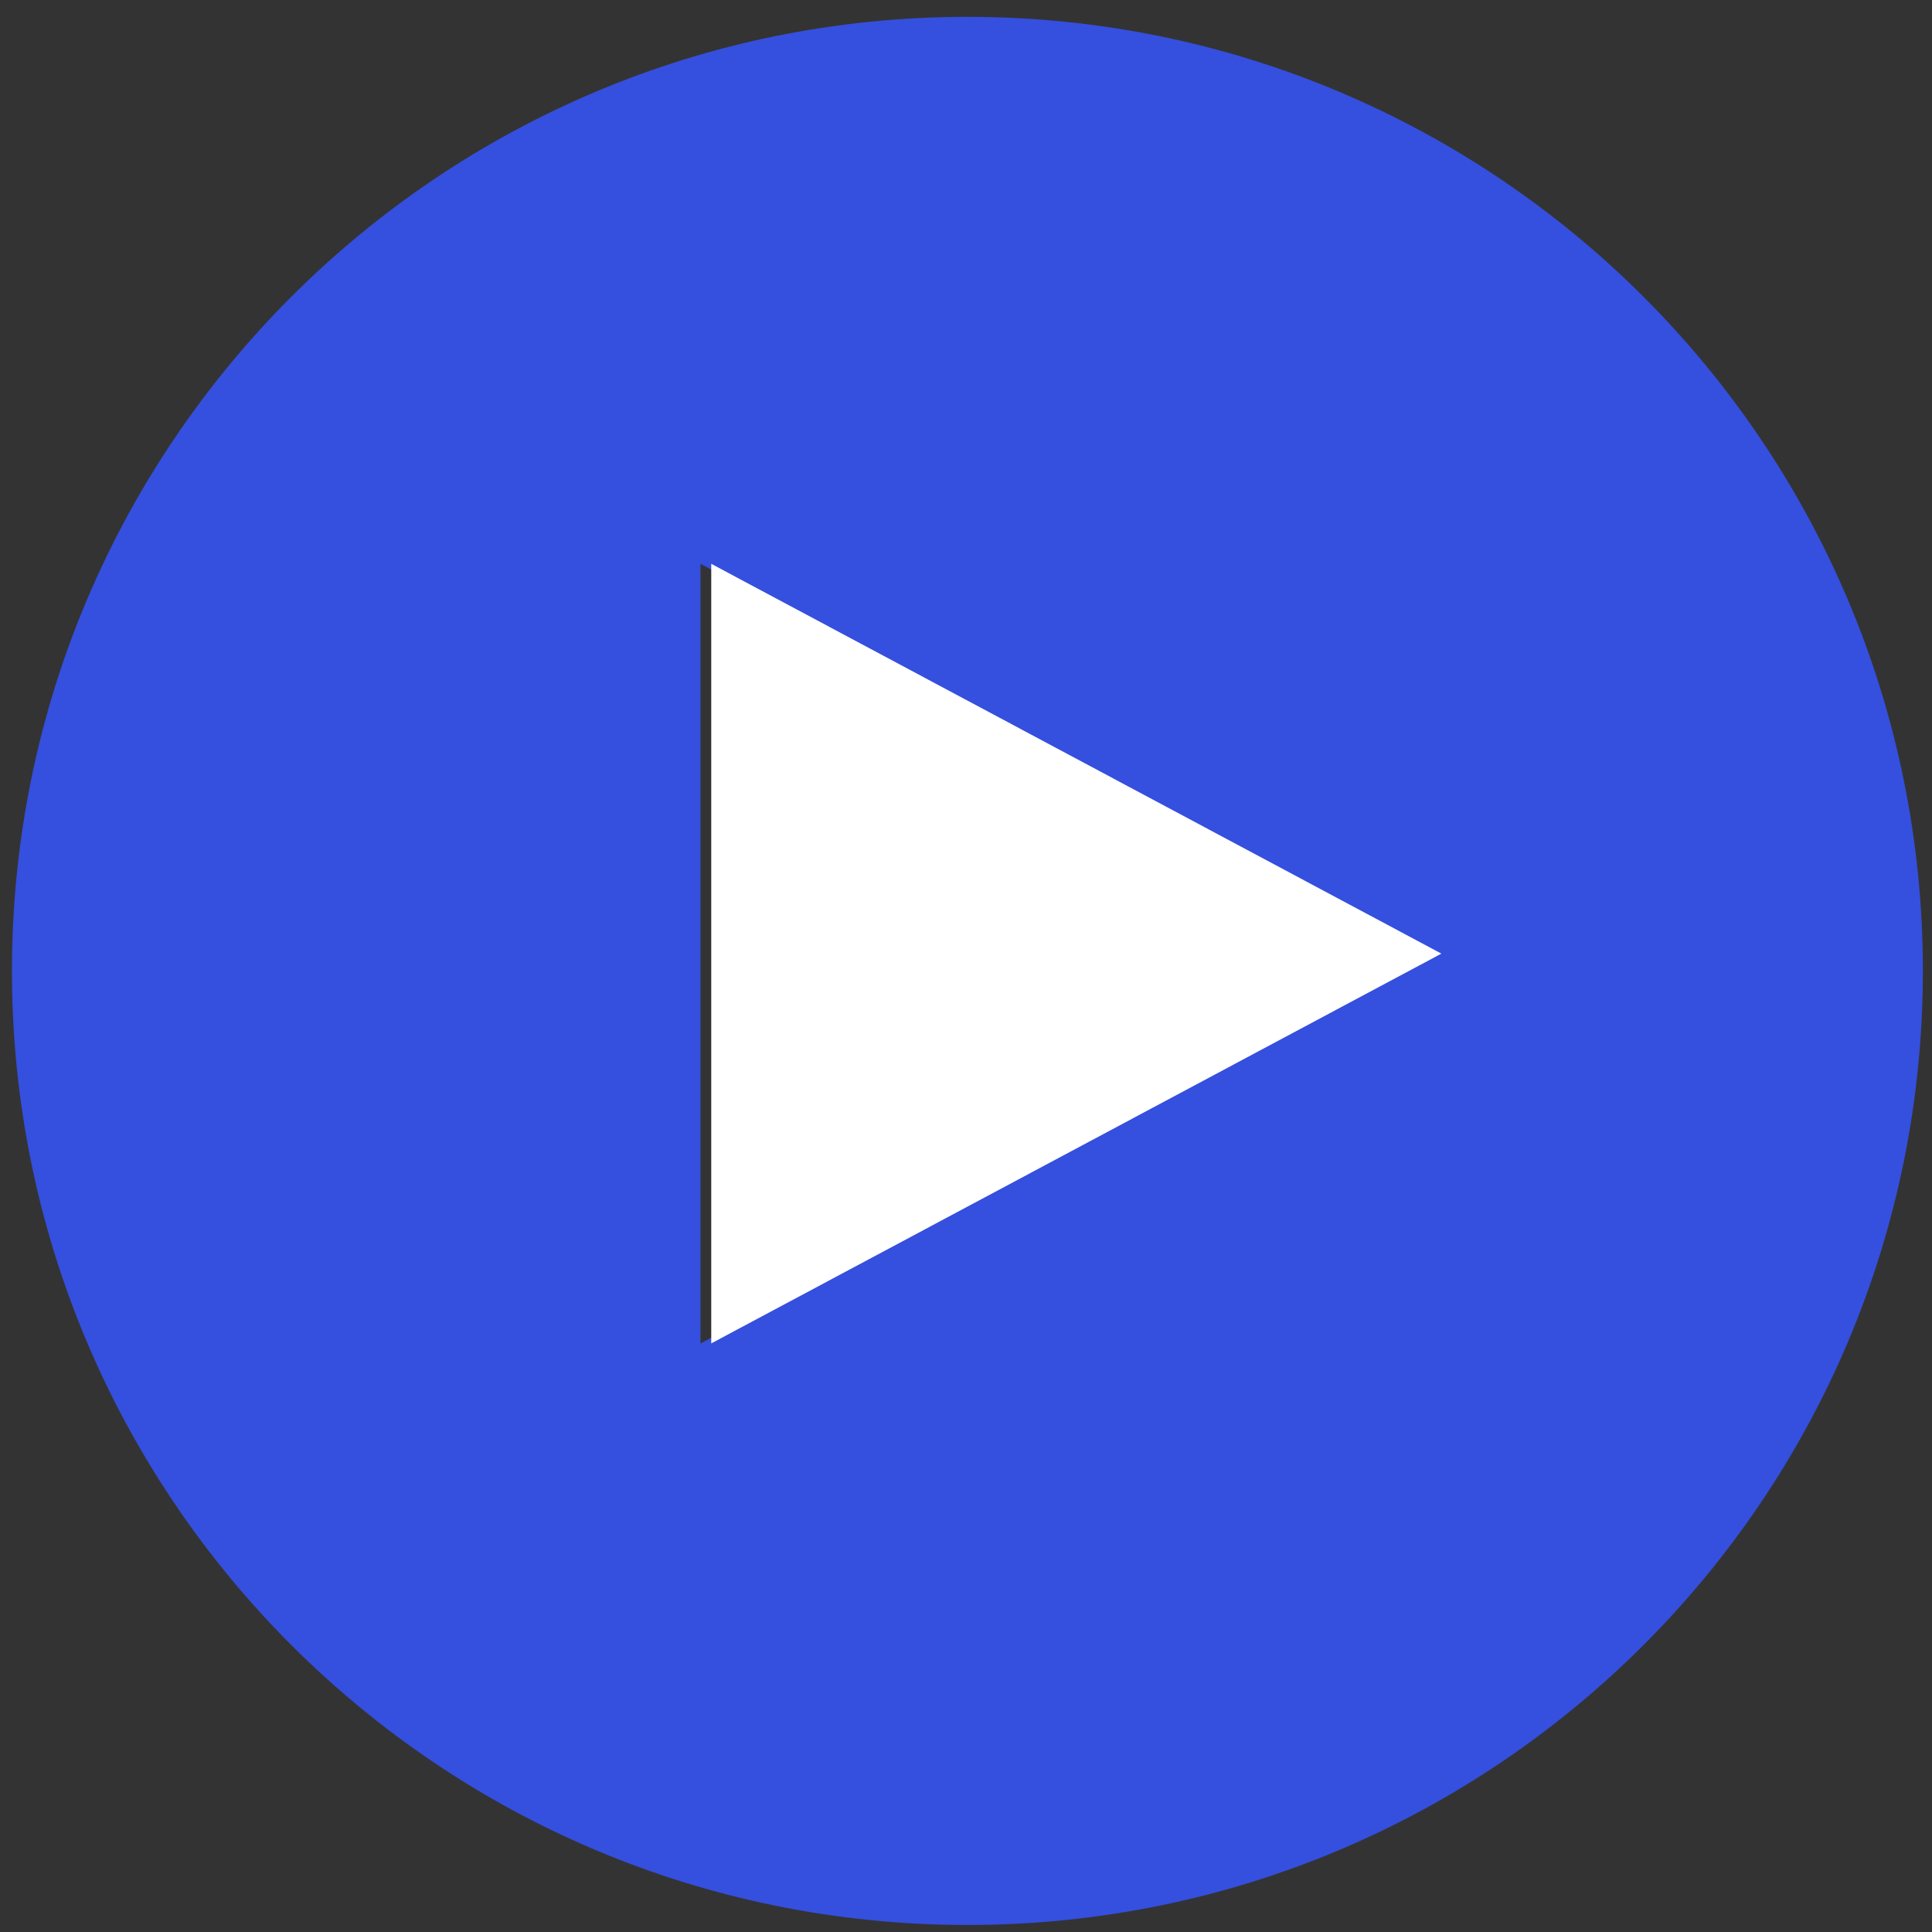 <svg xmlns="http://www.w3.org/2000/svg" width="81" height="81" viewBox="0 0 81 81" fill="none"><rect x="0" y="0" width="81" height="81" fill="#333333" stroke="none"/><path d="M40.559 0.706C18.435 0.706 0.5 18.615 0.5 40.706C0.5 62.797 18.435 80.706 40.559 80.706C62.683 80.706 80.618 62.797 80.618 40.706C80.618 18.615 62.683 0.706 40.559 0.706ZM29.37 23.639L59.981 39.981L29.37 56.323V23.639Z" fill="#354FDE"></path><path d="M29.819 23.638V56.323L60.431 39.981L29.819 23.638Z" fill="white"></path></svg>